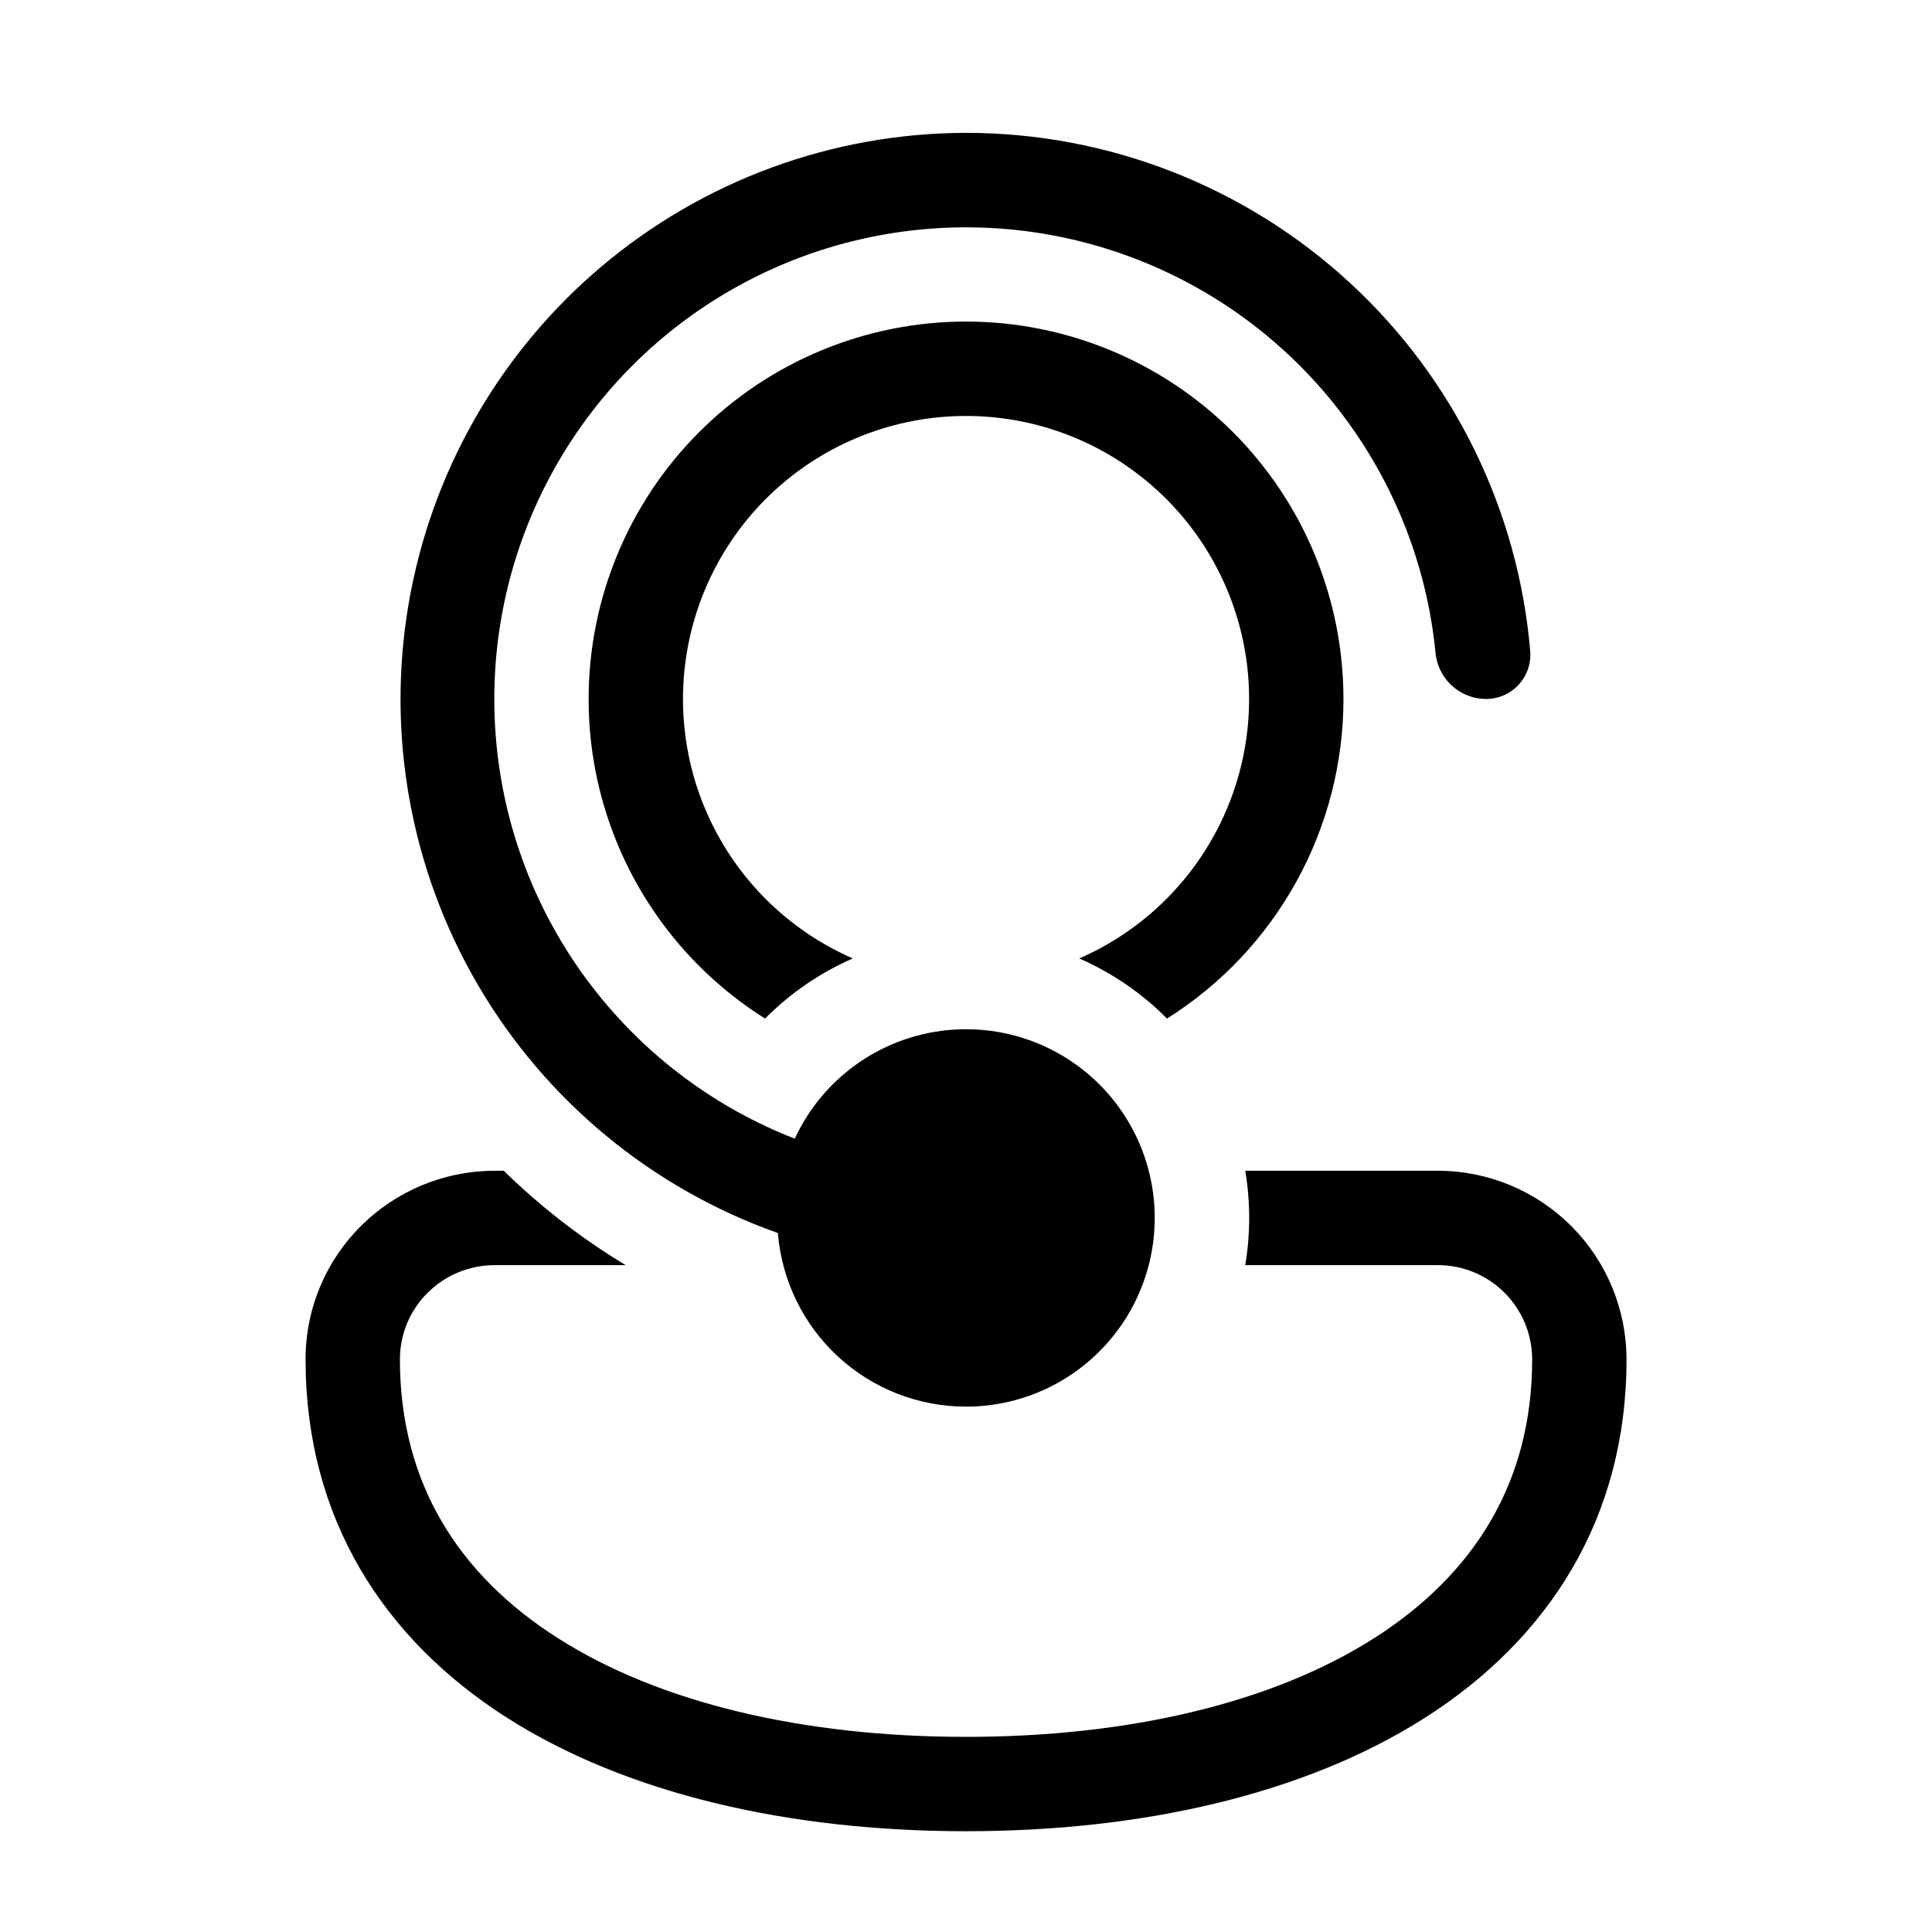 <svg width="43" height="43" viewBox="0 0 43 43" fill="none" xmlns="http://www.w3.org/2000/svg">
<path d="M21.501 31.307C20.445 31.307 19.428 30.91 18.652 30.194C17.876 29.478 17.398 28.495 17.313 27.443C14.512 26.452 12.152 24.502 10.648 21.94C9.144 19.377 8.594 16.365 9.095 13.437C9.596 10.508 11.116 7.85 13.385 5.933C15.655 4.015 18.529 2.961 21.501 2.957C24.661 2.957 27.706 4.144 30.032 6.283C32.358 8.422 33.795 11.358 34.059 14.507C34.068 14.644 34.048 14.781 34.001 14.909C33.954 15.038 33.881 15.155 33.786 15.254C33.691 15.353 33.577 15.431 33.45 15.483C33.324 15.535 33.188 15.56 33.051 15.557C32.77 15.55 32.501 15.439 32.297 15.245C32.093 15.05 31.969 14.788 31.948 14.507C31.761 12.65 31.083 10.877 29.983 9.37C28.883 7.862 27.401 6.675 25.689 5.931C23.978 5.186 22.099 4.912 20.247 5.135C18.394 5.358 16.634 6.07 15.148 7.199C13.662 8.329 12.504 9.833 11.793 11.559C11.082 13.284 10.844 15.168 11.103 17.016C11.361 18.864 12.108 20.61 13.266 22.073C14.424 23.537 15.95 24.666 17.689 25.343C18.006 24.659 18.5 24.073 19.121 23.646C19.741 23.22 20.465 22.968 21.217 22.917C21.969 22.866 22.72 23.018 23.393 23.357C24.065 23.697 24.634 24.21 25.04 24.845C25.446 25.48 25.673 26.212 25.698 26.965C25.724 27.718 25.546 28.464 25.185 29.125C24.823 29.785 24.29 30.337 23.642 30.721C22.994 31.105 22.254 31.307 21.501 31.307ZM11.02 26.057H11.211C12.03 26.857 12.939 27.563 13.924 28.157H11.02C9.842 28.157 8.901 29.096 8.901 30.257C8.901 33.006 10.207 35.053 12.414 36.458C14.661 37.893 17.857 38.657 21.501 38.657C25.144 38.657 28.34 37.893 30.587 36.458C32.792 35.051 34.101 33.008 34.101 30.257C34.101 29.7 33.88 29.166 33.486 28.772C33.092 28.378 32.558 28.157 32.001 28.157H27.715C27.832 27.462 27.832 26.752 27.715 26.057H32.001C33.115 26.057 34.183 26.5 34.971 27.287C35.758 28.075 36.201 29.143 36.201 30.257C36.201 33.808 34.452 36.486 31.717 38.231C29.025 39.946 25.396 40.757 21.501 40.757C17.605 40.757 13.976 39.946 11.284 38.231C8.55 36.488 6.801 33.806 6.801 30.257C6.801 27.92 8.697 26.057 11.02 26.057ZM29.901 15.557C29.901 16.978 29.541 18.376 28.854 19.62C28.168 20.864 27.177 21.913 25.974 22.67C25.413 22.104 24.75 21.651 24.021 21.332C25.347 20.753 26.434 19.735 27.098 18.449C27.762 17.163 27.964 15.688 27.668 14.271C27.372 12.854 26.598 11.582 25.474 10.669C24.351 9.756 22.948 9.258 21.501 9.258C20.053 9.258 18.65 9.756 17.527 10.669C16.404 11.582 15.629 12.854 15.334 14.271C15.038 15.688 15.239 17.163 15.903 18.449C16.567 19.735 17.654 20.753 18.981 21.332C18.246 21.653 17.584 22.109 17.028 22.67C15.433 21.667 14.221 20.156 13.588 18.381C13.265 17.475 13.1 16.52 13.101 15.557C13.101 13.329 13.986 11.193 15.561 9.617C17.136 8.042 19.273 7.157 21.501 7.157C23.729 7.157 25.865 8.042 27.441 9.617C29.016 11.193 29.901 13.329 29.901 15.557Z" fill="black"/>
</svg>
